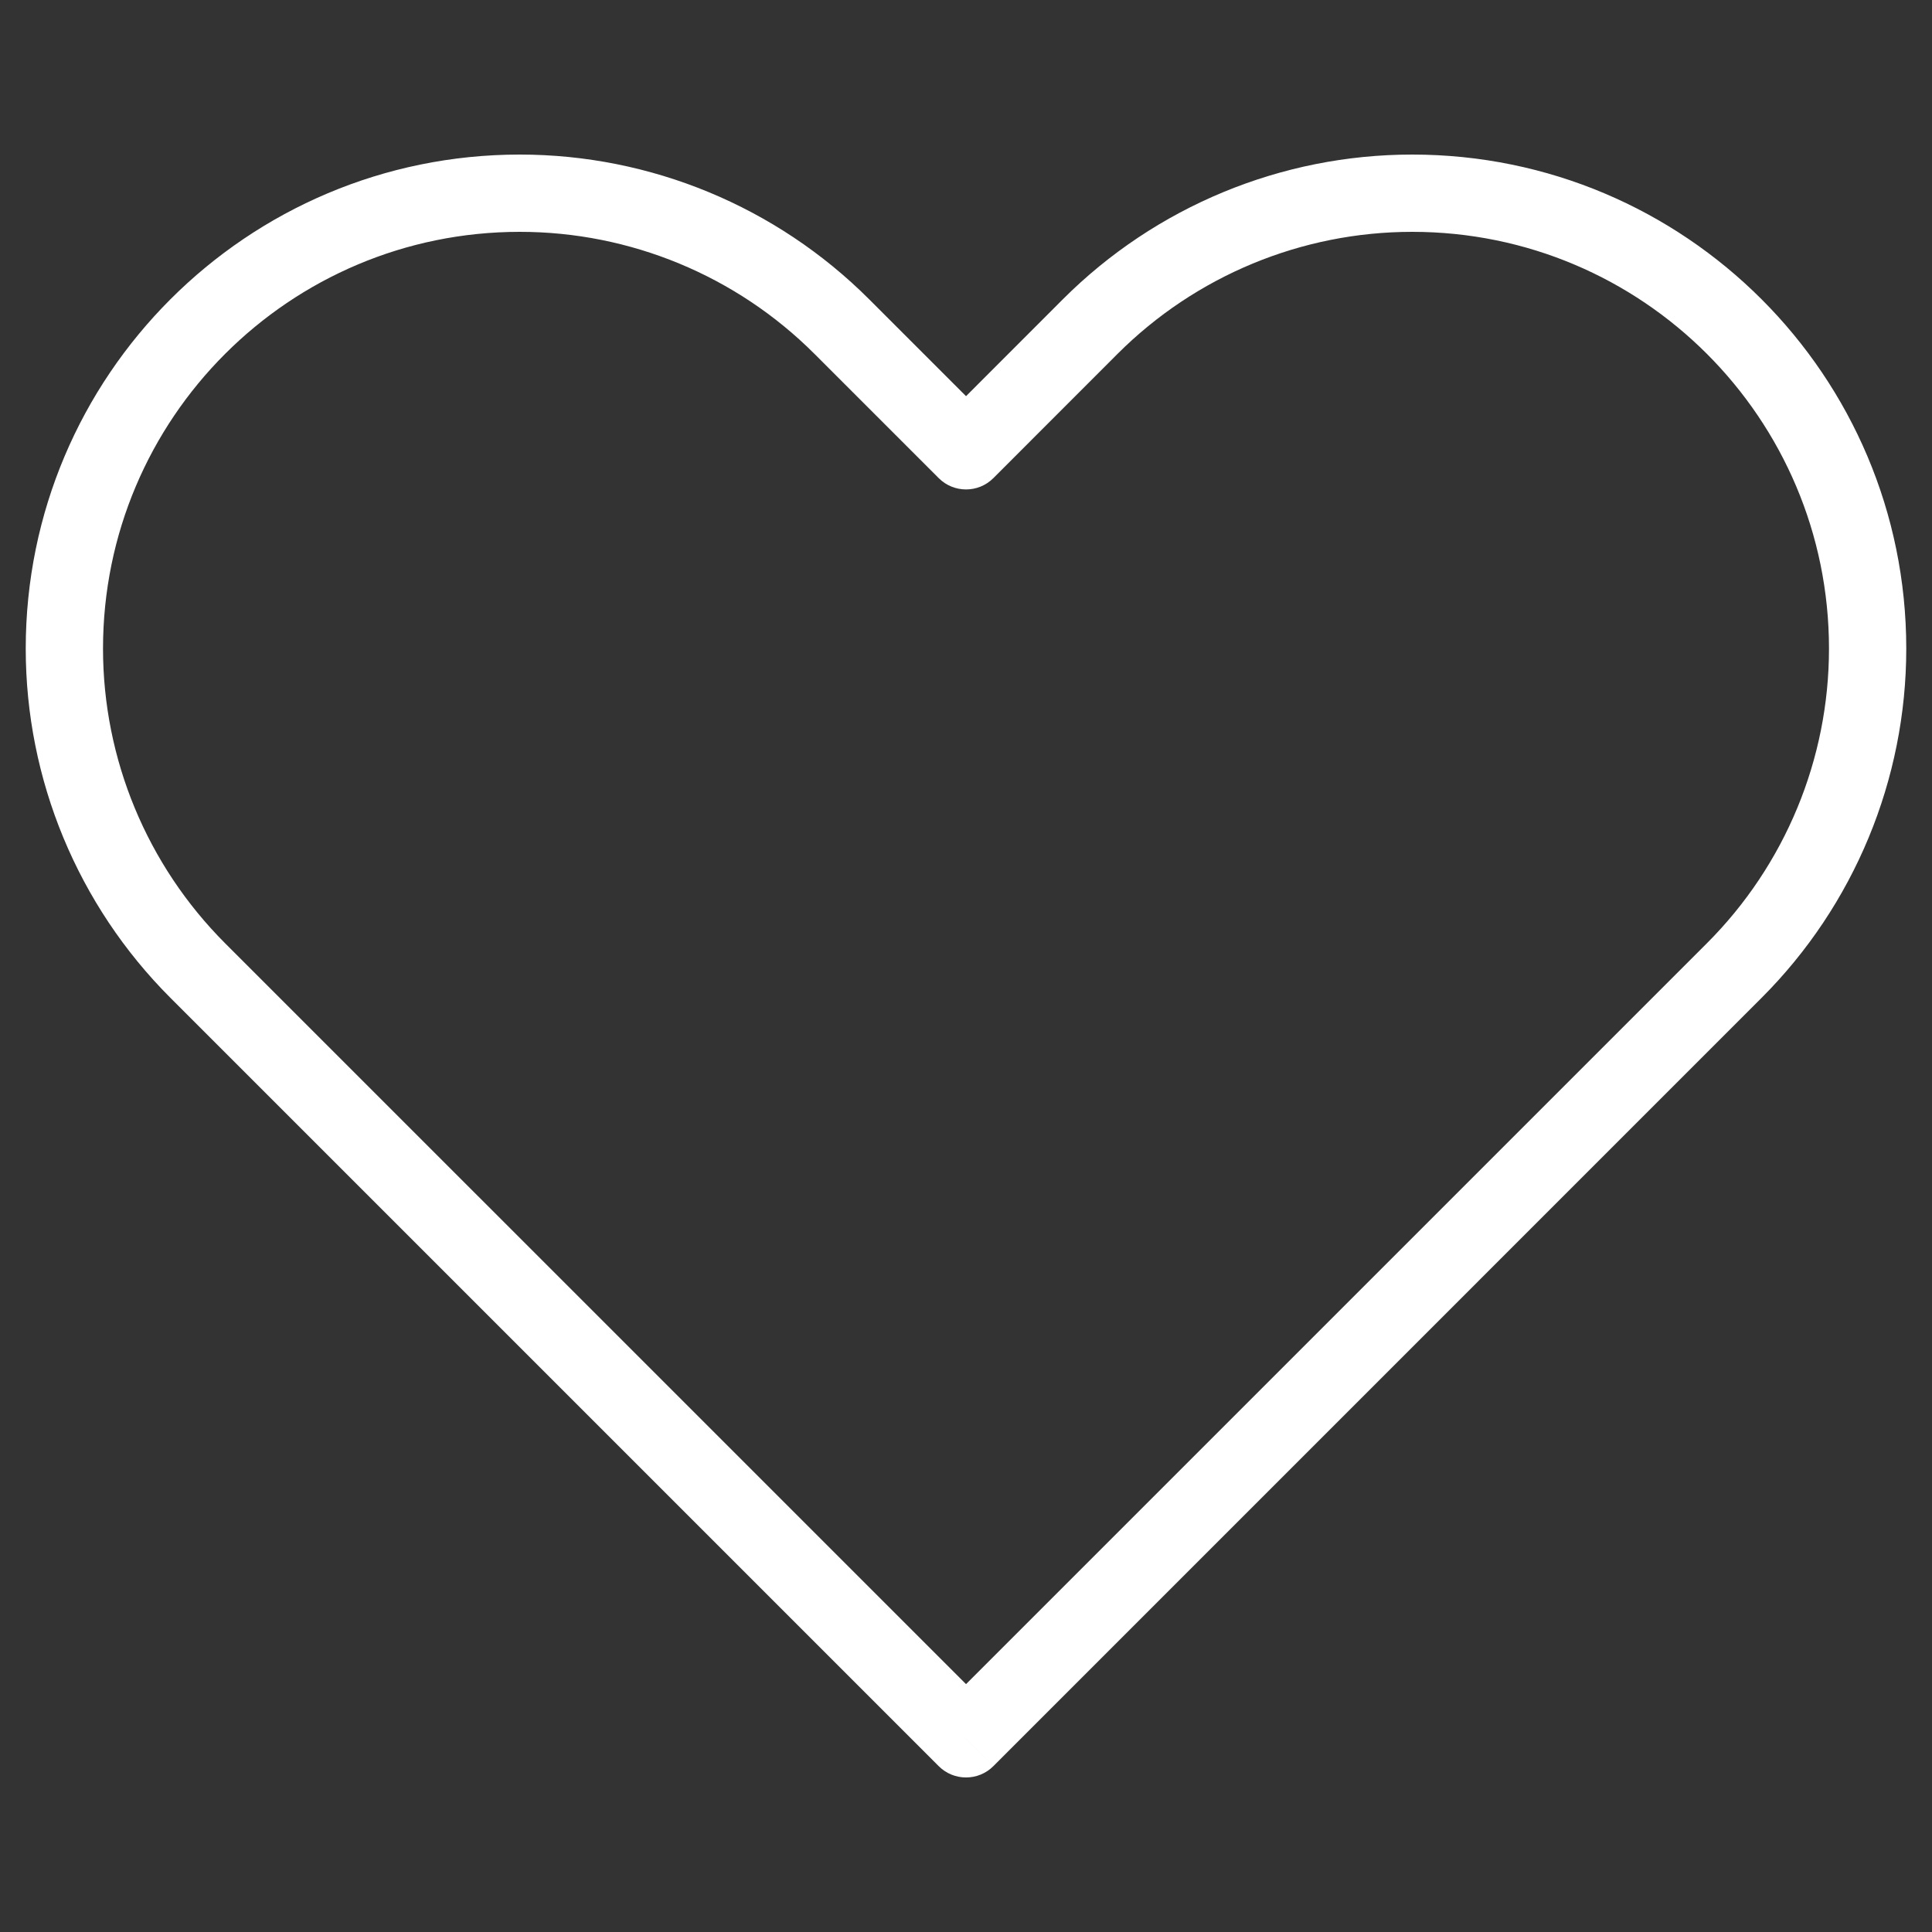 <svg width="25" height="25" viewBox="0 0 25 25" fill="none" xmlns="http://www.w3.org/2000/svg">
<rect x="0" y="0" width="25" height="25" fill="#333333" stroke="none"/>
<path d="M12.5 22.5L12.147 22.854C12.342 23.049 12.659 23.049 12.854 22.854L12.5 22.5ZM2.559 12.559L2.206 12.913H2.206L2.559 12.559ZM10.893 4.226L10.539 4.579V4.579L10.893 4.226ZM12.5 5.833L12.147 6.187C12.342 6.382 12.659 6.382 12.854 6.187L12.5 5.833ZM14.108 4.226L13.754 3.872V3.872L14.108 4.226ZM12.854 22.146L2.913 12.206L2.206 12.913L12.147 22.854L12.854 22.146ZM22.087 12.206L12.147 22.146L12.854 22.854L22.794 12.913L22.087 12.206ZM10.539 4.579L12.147 6.187L12.854 5.48L11.246 3.872L10.539 4.579ZM12.854 6.187L14.461 4.579L13.754 3.872L12.147 5.48L12.854 6.187ZM18.274 2C16.579 2 14.953 2.674 13.754 3.872L14.461 4.579C15.473 3.568 16.844 3 18.274 3V2ZM23.667 8.393C23.667 9.823 23.099 11.194 22.087 12.206L22.794 12.913C23.993 11.714 24.667 10.088 24.667 8.393H23.667ZM24.667 8.393C24.667 4.862 21.805 2 18.274 2V3C21.253 3 23.667 5.414 23.667 8.393H24.667ZM6.726 3C8.156 3 9.528 3.568 10.539 4.579L11.246 3.872C10.047 2.674 8.421 2 6.726 2V3ZM1.333 8.393C1.333 5.414 3.748 3 6.726 3V2C3.196 2 0.333 4.862 0.333 8.393H1.333ZM2.913 12.206C1.902 11.194 1.333 9.823 1.333 8.393H0.333C0.333 10.088 1.007 11.714 2.206 12.913L2.913 12.206Z" fill="white"/>
</svg>
